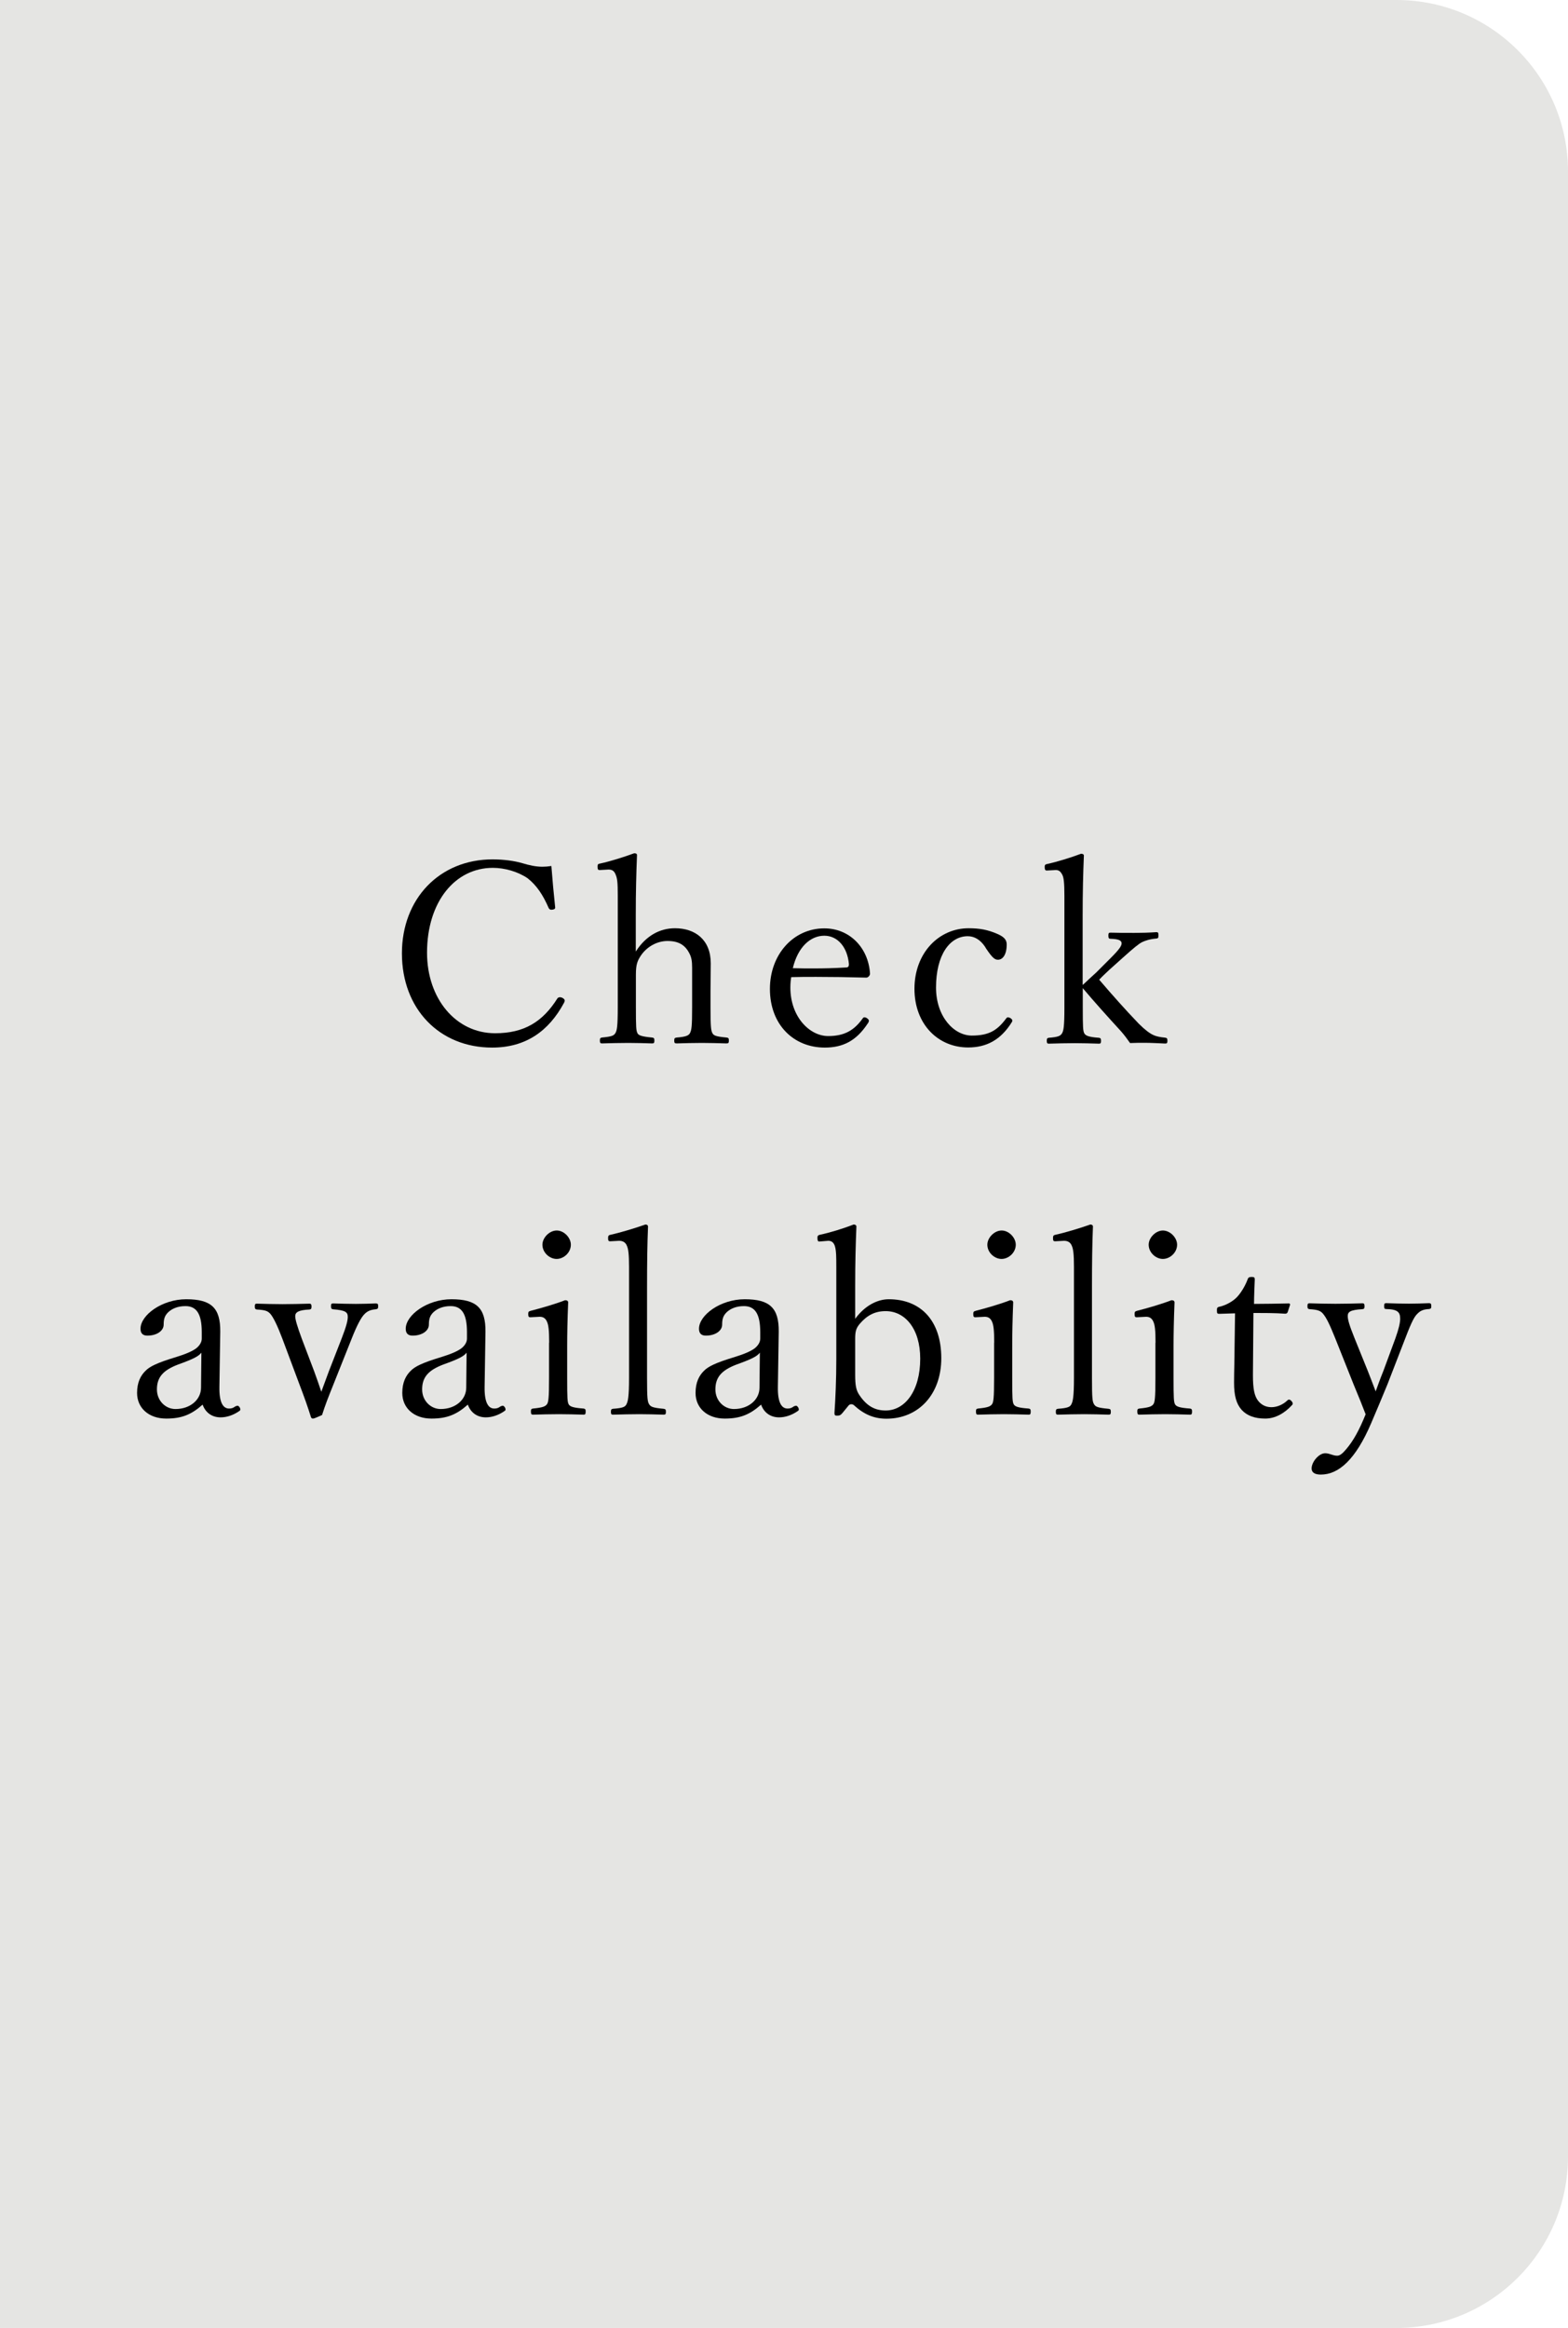 <svg enable-background="new 0 0 128 190" viewBox="0 0 128 190" xmlns="http://www.w3.org/2000/svg"><path d="m114 190h-114v-190h114c7.73 0 14 6.27 14 14v162c0 7.73-6.27 14-14 14z" fill="#e5e5e3"/><path d="m45.31 74.11c0 .08-.12.14-.31.14-.1 0-.17-.06-.21-.14-.46-1.06-.98-1.85-1.72-2.43-.79-.54-1.87-.85-2.84-.85-3.07 0-5.37 2.76-5.37 6.93 0 3.73 2.34 6.57 5.56 6.57 2.36 0 3.88-.93 5.08-2.84.04-.06.12-.1.21-.1.17 0 .39.14.39.27 0 .06-.02.12-.06.19-1.24 2.3-3.11 3.65-5.87 3.65-4.29 0-7.36-3.15-7.36-7.69 0-4.46 3.07-7.67 7.4-7.67.91 0 1.78.12 2.43.31.56.17 1.1.29 1.64.29.23 0 .46-.02.73-.06.08 1.06.19 2.24.31 3.38v.05z"/><path d="m51.91 77.65c.81-1.27 1.95-1.89 3.19-1.89 1.66 0 2.92.95 2.92 2.86 0 1.12-.02 1.74-.02 2.26v1.31c0 1.6.04 1.91.15 2.12.1.21.29.29 1.16.37.15.02.19.06.19.25s-.04.23-.21.23c-.62-.02-1.39-.04-1.99-.04-.7 0-1.41.02-2.05.04-.17 0-.21-.04-.21-.23s.04-.23.21-.25c.77-.06.97-.17 1.08-.37.12-.25.17-.5.17-2.12v-3.21c0-.54-.06-.85-.21-1.14-.35-.71-.89-1.04-1.8-1.04-.83 0-1.64.44-2.14 1.14-.31.46-.44.75-.44 1.6v2.65c0 1.68.02 1.89.12 2.12.08.19.33.29 1.2.37.15.02.19.06.19.25s-.04.23-.19.23c-.64-.02-1.31-.04-1.93-.04-.68 0-1.49.02-2.16.04-.12 0-.17-.04-.17-.23s.04-.23.17-.25c.81-.08.97-.15 1.1-.37.12-.21.19-.5.19-2.12v-9.1c0-1.08-.04-1.39-.17-1.7-.12-.31-.29-.42-.58-.42l-.73.04c-.12 0-.17-.04-.17-.27 0-.19.02-.23.25-.27.71-.15 1.91-.52 2.74-.83.17 0 .23.06.23.15-.06 1.53-.1 2.96-.1 4.91v2.95z"/><path d="m64.52 80.6c0 2.38 1.56 3.96 3.09 3.96 1.31 0 2.12-.46 2.82-1.45.04-.06.08-.08.15-.08.14 0 .35.17.35.27 0 .08-.04.17-.12.27-.91 1.37-1.99 1.93-3.48 1.93-2.55 0-4.48-1.87-4.48-4.79 0-2.8 1.91-4.94 4.44-4.94 2.07 0 3.59 1.58 3.73 3.67 0 .08 0 .14-.1.25-.08.08-.14.1-.21.1-1.43-.04-2.8-.06-4.09-.06-.71 0-1.39 0-2.03.02-.03.16-.07.47-.07.85zm1.89-1.56c.87 0 1.72-.02 2.68-.08.15 0 .21-.1.21-.27-.12-1.37-.91-2.32-2.01-2.32-1.14 0-2.16.93-2.57 2.65.59.02 1.15.02 1.69.02z"/><path d="m80.39 77.24c-.37-.54-.85-.83-1.39-.83-1.47 0-2.59 1.53-2.59 4.19 0 2.38 1.47 3.92 2.92 3.92 1.39 0 2.07-.41 2.8-1.39.06-.08.1-.1.14-.1.17 0 .37.15.37.27 0 .04-.02.08-.04.12-.91 1.47-2.09 2.07-3.57 2.07-2.45 0-4.38-1.89-4.38-4.79 0-2.92 1.99-4.94 4.42-4.94.89 0 1.56.12 2.34.46.58.25.77.5.77.87 0 .83-.33 1.24-.71 1.24-.25 0-.44-.12-.97-.91z"/><path d="m88.41 80.37c.35-.33.68-.64 1.08-1l1.18-1.18c.73-.73.89-1 .89-1.2 0-.23-.23-.35-.91-.37-.12 0-.17-.04-.17-.27 0-.19.04-.23.17-.23.6.02 1.35.02 1.95.02.58 0 1.24-.02 1.8-.06.12 0 .17.04.17.25 0 .23-.04.25-.17.27-.52.04-.91.17-1.16.29s-.68.46-1.62 1.31l-1.06.95c-.35.33-.58.54-.83.81 1.08 1.26 2.07 2.38 3.23 3.59.5.5.89.79 1.2.93.21.1.52.17.95.21.14.02.19.06.19.25s-.04.23-.19.23c-.42-.02-1.2-.06-1.64-.06-.46 0-.73 0-1.22.02-.25-.35-.44-.62-.73-.95-1.18-1.29-2.16-2.38-3.13-3.53v1.56c0 1.62.02 1.93.12 2.12s.33.31 1.2.37c.12.02.17.06.17.25s-.04.23-.17.23c-.66-.02-1.33-.04-1.97-.04-.66 0-1.45.02-2.12.04-.12 0-.17-.04-.17-.23s.04-.23.17-.25c.77-.06.95-.15 1.08-.37.12-.21.19-.54.19-2.09v-9.12c0-1.12-.06-1.51-.17-1.72-.15-.29-.29-.39-.54-.39l-.73.04c-.1 0-.17-.04-.17-.29 0-.17.04-.21.23-.25.71-.15 1.93-.52 2.74-.83.15 0 .23.06.23.15-.06 1.43-.1 2.99-.1 4.91v5.63z"/><path d="m17.91 113.2c-.02 1.29.31 1.76.79 1.76.19 0 .33-.04.5-.17.08-.04.15-.06.19-.06.1 0 .23.17.23.31 0 .04-.02.08-.08.12-.5.35-1.04.52-1.53.52-.71 0-1.24-.39-1.47-1.04-.91.81-1.7 1.14-2.97 1.14-1.41 0-2.38-.85-2.38-2.09 0-.87.29-1.43.71-1.83.31-.31.87-.62 2.47-1.1.81-.25 1.33-.48 1.64-.71.27-.21.46-.5.46-.79v-.54c0-1.47-.42-2.12-1.33-2.12-.64 0-1.1.21-1.41.5-.27.27-.37.52-.37 1.02 0 .48-.54.89-1.33.89-.35 0-.56-.17-.56-.56 0-1.12 1.76-2.41 3.73-2.41 2.05 0 2.8.71 2.78 2.65zm-1.47-2.8c-.23.29-.6.5-1.91.97-1.2.46-1.72 1.02-1.72 2.03 0 .93.71 1.6 1.51 1.6 1.24 0 2.09-.79 2.09-1.74z"/><path d="m25.65 111.93c.25.68.37 1.04.58 1.66.23-.62.35-.95.62-1.68l1.04-2.67c.39-1 .5-1.47.5-1.76 0-.39-.19-.54-1.2-.62-.12-.02-.17-.06-.17-.25s.04-.23.17-.23c.58.02 1.29.04 1.85.04s1.12-.02 1.62-.04c.17 0 .21.04.21.23s-.04.23-.21.25c-.44.04-.71.17-.95.44-.23.25-.56.83-1 1.95l-1.51 3.79c-.41 1.02-.64 1.6-.91 2.45-.6.27-.68.29-.75.29-.06 0-.12-.04-.15-.1-.27-.87-.56-1.68-.93-2.65l-1.41-3.77c-.39-1.04-.75-1.78-1-2.05-.21-.21-.37-.29-1.08-.33-.12-.02-.17-.06-.17-.25s.04-.23.17-.23c.64.02 1.45.04 2.09.04s1.53-.02 2.2-.04c.1 0 .17.04.17.23s-.04.23-.17.25c-.91.04-1.16.23-1.16.54 0 .27.15.79.54 1.85z"/><path d="m39.56 113.2c-.02 1.29.31 1.76.79 1.76.19 0 .33-.04.5-.17.08-.04.15-.06.19-.06.1 0 .23.17.23.31 0 .04-.02.08-.08.12-.5.35-1.04.52-1.53.52-.71 0-1.24-.39-1.47-1.04-.91.81-1.7 1.14-2.97 1.14-1.41 0-2.38-.85-2.38-2.09 0-.87.29-1.43.71-1.83.31-.31.87-.62 2.47-1.1.81-.25 1.33-.48 1.64-.71.27-.21.46-.5.46-.79v-.54c0-1.47-.42-2.12-1.33-2.12-.64 0-1.1.21-1.41.5-.27.27-.37.52-.37 1.02 0 .48-.54.89-1.33.89-.35 0-.56-.17-.56-.56 0-1.12 1.76-2.41 3.73-2.41 2.05 0 2.8.71 2.78 2.65zm-1.47-2.8c-.23.29-.6.5-1.91.97-1.2.46-1.72 1.02-1.72 2.03 0 .93.71 1.6 1.51 1.6 1.24 0 2.09-.79 2.09-1.74z"/><path d="m44.83 109.59c0-1.04-.06-1.45-.17-1.7-.12-.29-.31-.42-.6-.42l-.77.04c-.12 0-.17-.04-.17-.27 0-.19.04-.21.25-.27.68-.17 1.97-.54 2.76-.85.17 0 .25.06.25.19-.06 1.47-.08 2.59-.08 3.57v2.59c0 1.68.02 1.95.12 2.14s.37.29 1.22.35c.12.02.17.06.17.23 0 .23-.04.27-.17.27-.62-.02-1.39-.04-2.01-.04-.64 0-1.51.02-2.12.04-.12 0-.17-.04-.17-.27 0-.17.04-.21.17-.23.81-.08 1-.17 1.14-.35.12-.17.17-.48.17-2.14v-2.88zm1.77-8c0 .64-.58 1.16-1.16 1.16s-1.16-.52-1.16-1.16c0-.58.58-1.16 1.16-1.16.58-.01 1.16.57 1.16 1.16z"/><path d="m51.35 103.39c0-1.04-.06-1.45-.17-1.7-.1-.27-.31-.42-.64-.42l-.73.04c-.12 0-.17-.04-.17-.25s.04-.25.23-.29c.7-.15 2.01-.54 2.82-.83.12 0 .21.06.21.17-.06 1.43-.08 2.97-.08 4.94v7.42c0 1.68.04 1.93.17 2.14s.31.29 1.18.37c.15.02.19.06.19.25s-.04.23-.19.23c-.62-.02-1.37-.04-1.97-.04-.68 0-1.49.02-2.16.04-.12 0-.17-.04-.17-.23s.04-.23.17-.25c.85-.06 1-.17 1.1-.37.12-.23.21-.6.21-2.14z"/><path d="m63.5 113.2c-.02 1.29.31 1.76.79 1.76.19 0 .33-.04.5-.17.08-.04.15-.06.19-.06.1 0 .23.17.23.31 0 .04-.02.08-.08.12-.5.35-1.04.52-1.53.52-.71 0-1.24-.39-1.47-1.04-.91.81-1.7 1.14-2.97 1.14-1.41 0-2.38-.85-2.38-2.09 0-.87.29-1.43.71-1.83.31-.31.87-.62 2.47-1.1.81-.25 1.33-.48 1.64-.71.27-.21.46-.5.46-.79v-.54c0-1.47-.42-2.12-1.33-2.12-.64 0-1.1.21-1.41.5-.27.27-.37.52-.37 1.02 0 .48-.54.89-1.33.89-.35 0-.56-.17-.56-.56 0-1.12 1.76-2.41 3.73-2.41 2.05 0 2.8.71 2.78 2.65zm-1.47-2.8c-.23.29-.6.5-1.91.97-1.2.46-1.72 1.02-1.72 2.03 0 .93.71 1.6 1.51 1.6 1.24 0 2.09-.79 2.09-1.74z"/><path d="m69.81 107.64c.75-1.04 1.78-1.6 2.74-1.6 2.59 0 4.29 1.72 4.29 4.81 0 2.97-1.87 4.94-4.48 4.94-1.04 0-1.85-.37-2.65-1.1-.06-.06-.15-.08-.21-.08-.08 0-.14.02-.21.08l-.54.66c-.15.17-.23.19-.44.19-.15 0-.19-.04-.19-.23.08-1.14.15-2.74.15-4.35v-7.57c0-.73 0-1.33-.12-1.7-.1-.29-.27-.42-.54-.42l-.73.06c-.1 0-.15-.06-.15-.31 0-.17.06-.21.23-.25.73-.15 1.89-.5 2.72-.83.14 0 .23.06.23.17-.06 1.49-.1 2.94-.1 4.89zm0 4.54c0 .93.08 1.31.37 1.72.58.85 1.24 1.22 2.12 1.22 1.56 0 2.82-1.58 2.82-4.23 0-2.45-1.24-3.88-2.82-3.88-.89 0-1.53.35-2.12 1.04-.31.37-.37.64-.37 1.24z"/><path d="m81.16 109.59c0-1.04-.06-1.45-.17-1.7-.12-.29-.31-.42-.6-.42l-.77.04c-.12 0-.17-.04-.17-.27 0-.19.04-.21.25-.27.68-.17 1.97-.54 2.76-.85.17 0 .25.06.25.19-.06 1.47-.08 2.59-.08 3.57v2.59c0 1.68.02 1.95.12 2.14s.37.29 1.22.35c.12.02.17.06.17.23 0 .23-.04.27-.17.27-.62-.02-1.39-.04-2.01-.04-.64 0-1.51.02-2.12.04-.12 0-.17-.04-.17-.27 0-.17.04-.21.17-.23.81-.08 1-.17 1.14-.35.12-.17.17-.48.17-2.14v-2.88zm1.76-8c0 .64-.58 1.16-1.16 1.16s-1.16-.52-1.16-1.16c0-.58.58-1.16 1.16-1.16.58-.01 1.16.57 1.16 1.16z"/><path d="m87.67 103.39c0-1.04-.06-1.45-.17-1.7-.1-.27-.31-.42-.64-.42l-.73.04c-.12 0-.17-.04-.17-.25s.04-.25.23-.29c.7-.15 2.01-.54 2.82-.83.12 0 .21.06.21.17-.06 1.43-.08 2.97-.08 4.94v7.42c0 1.68.04 1.93.17 2.14.12.21.31.29 1.18.37.15.02.19.06.19.25s-.04.23-.19.23c-.62-.02-1.37-.04-1.97-.04-.68 0-1.49.02-2.16.04-.12 0-.17-.04-.17-.23s.04-.23.17-.25c.85-.06 1-.17 1.1-.37.12-.23.21-.6.21-2.14z"/><path d="m94.33 109.59c0-1.04-.06-1.45-.17-1.7-.12-.29-.31-.42-.6-.42l-.77.04c-.12 0-.17-.04-.17-.27 0-.19.04-.21.25-.27.68-.17 1.97-.54 2.76-.85.17 0 .25.06.25.19-.06 1.47-.08 2.59-.08 3.57v2.59c0 1.68.02 1.95.12 2.14s.37.29 1.22.35c.12.02.17.06.17.23 0 .23-.04.27-.17.27-.62-.02-1.39-.04-2.01-.04-.64 0-1.51.02-2.12.04-.12 0-.17-.04-.17-.27 0-.17.04-.21.17-.23.81-.08 1-.17 1.14-.35.12-.17.17-.48.17-2.14v-2.88zm1.76-8c0 .64-.58 1.16-1.16 1.16s-1.16-.52-1.16-1.16c0-.58.58-1.16 1.16-1.16s1.16.57 1.16 1.16z"/><path d="m99.55 107.23c-.17 0-.21-.02-.21-.27 0-.21.02-.27.21-.31.56-.12 1.16-.48 1.47-.83.35-.39.66-.95.83-1.41.04-.12.1-.19.31-.19.23 0 .27.04.27.21-.02.52-.06 1.37-.06 1.99.77 0 1.99-.02 2.82-.04.1 0 .12.02.12.12l-.19.58c-.04.1-.1.14-.21.14-.75-.06-1.89-.06-2.59-.06l-.04 5.08c0 1.12.12 1.68.41 2.07.27.35.64.54 1.1.54s.95-.21 1.31-.56c.04-.04.08-.06.12-.06.14 0 .31.21.31.33 0 .04-.02.08-.06.12-.62.68-1.39 1.1-2.18 1.1-.85 0-1.49-.23-1.93-.71-.44-.5-.62-1.16-.62-2.22 0-.95.04-1.89.04-2.82l.04-2.84z"/><path d="m113.26 112.99c-.5 1.22-.95 2.28-1.33 3.17-1.27 2.97-2.65 4.19-4.11 4.19-.52 0-.75-.19-.75-.5 0-.54.6-1.24 1.1-1.24.15 0 .25.02.5.1s.35.1.5.1c.21 0 .44-.19.73-.54.58-.68 1.06-1.55 1.58-2.84-.27-.71-.52-1.33-.97-2.41l-1.51-3.79c-.46-1.14-.71-1.66-1-2.01-.21-.25-.46-.33-1.1-.37-.12-.02-.17-.06-.17-.23 0-.21.04-.25.17-.25.64.02 1.47.04 2.12.04.64 0 1.53-.02 2.2-.04.12 0 .17.04.17.25 0 .17-.04.21-.17.23-1.02.06-1.2.23-1.2.56 0 .29.12.73.56 1.82l1.08 2.67c.27.71.42 1.06.64 1.66.21-.58.33-.93.64-1.7l.97-2.63c.29-.81.39-1.29.39-1.6 0-.52-.19-.77-1.14-.79-.12 0-.17-.04-.17-.23 0-.21.04-.25.17-.25.58.02 1.29.04 1.85.04s1.12-.02 1.64-.04c.14 0 .19.04.19.25 0 .17-.04.21-.19.23-.46.02-.71.15-.91.35-.25.23-.46.56-1.02 2.03z"/></svg>